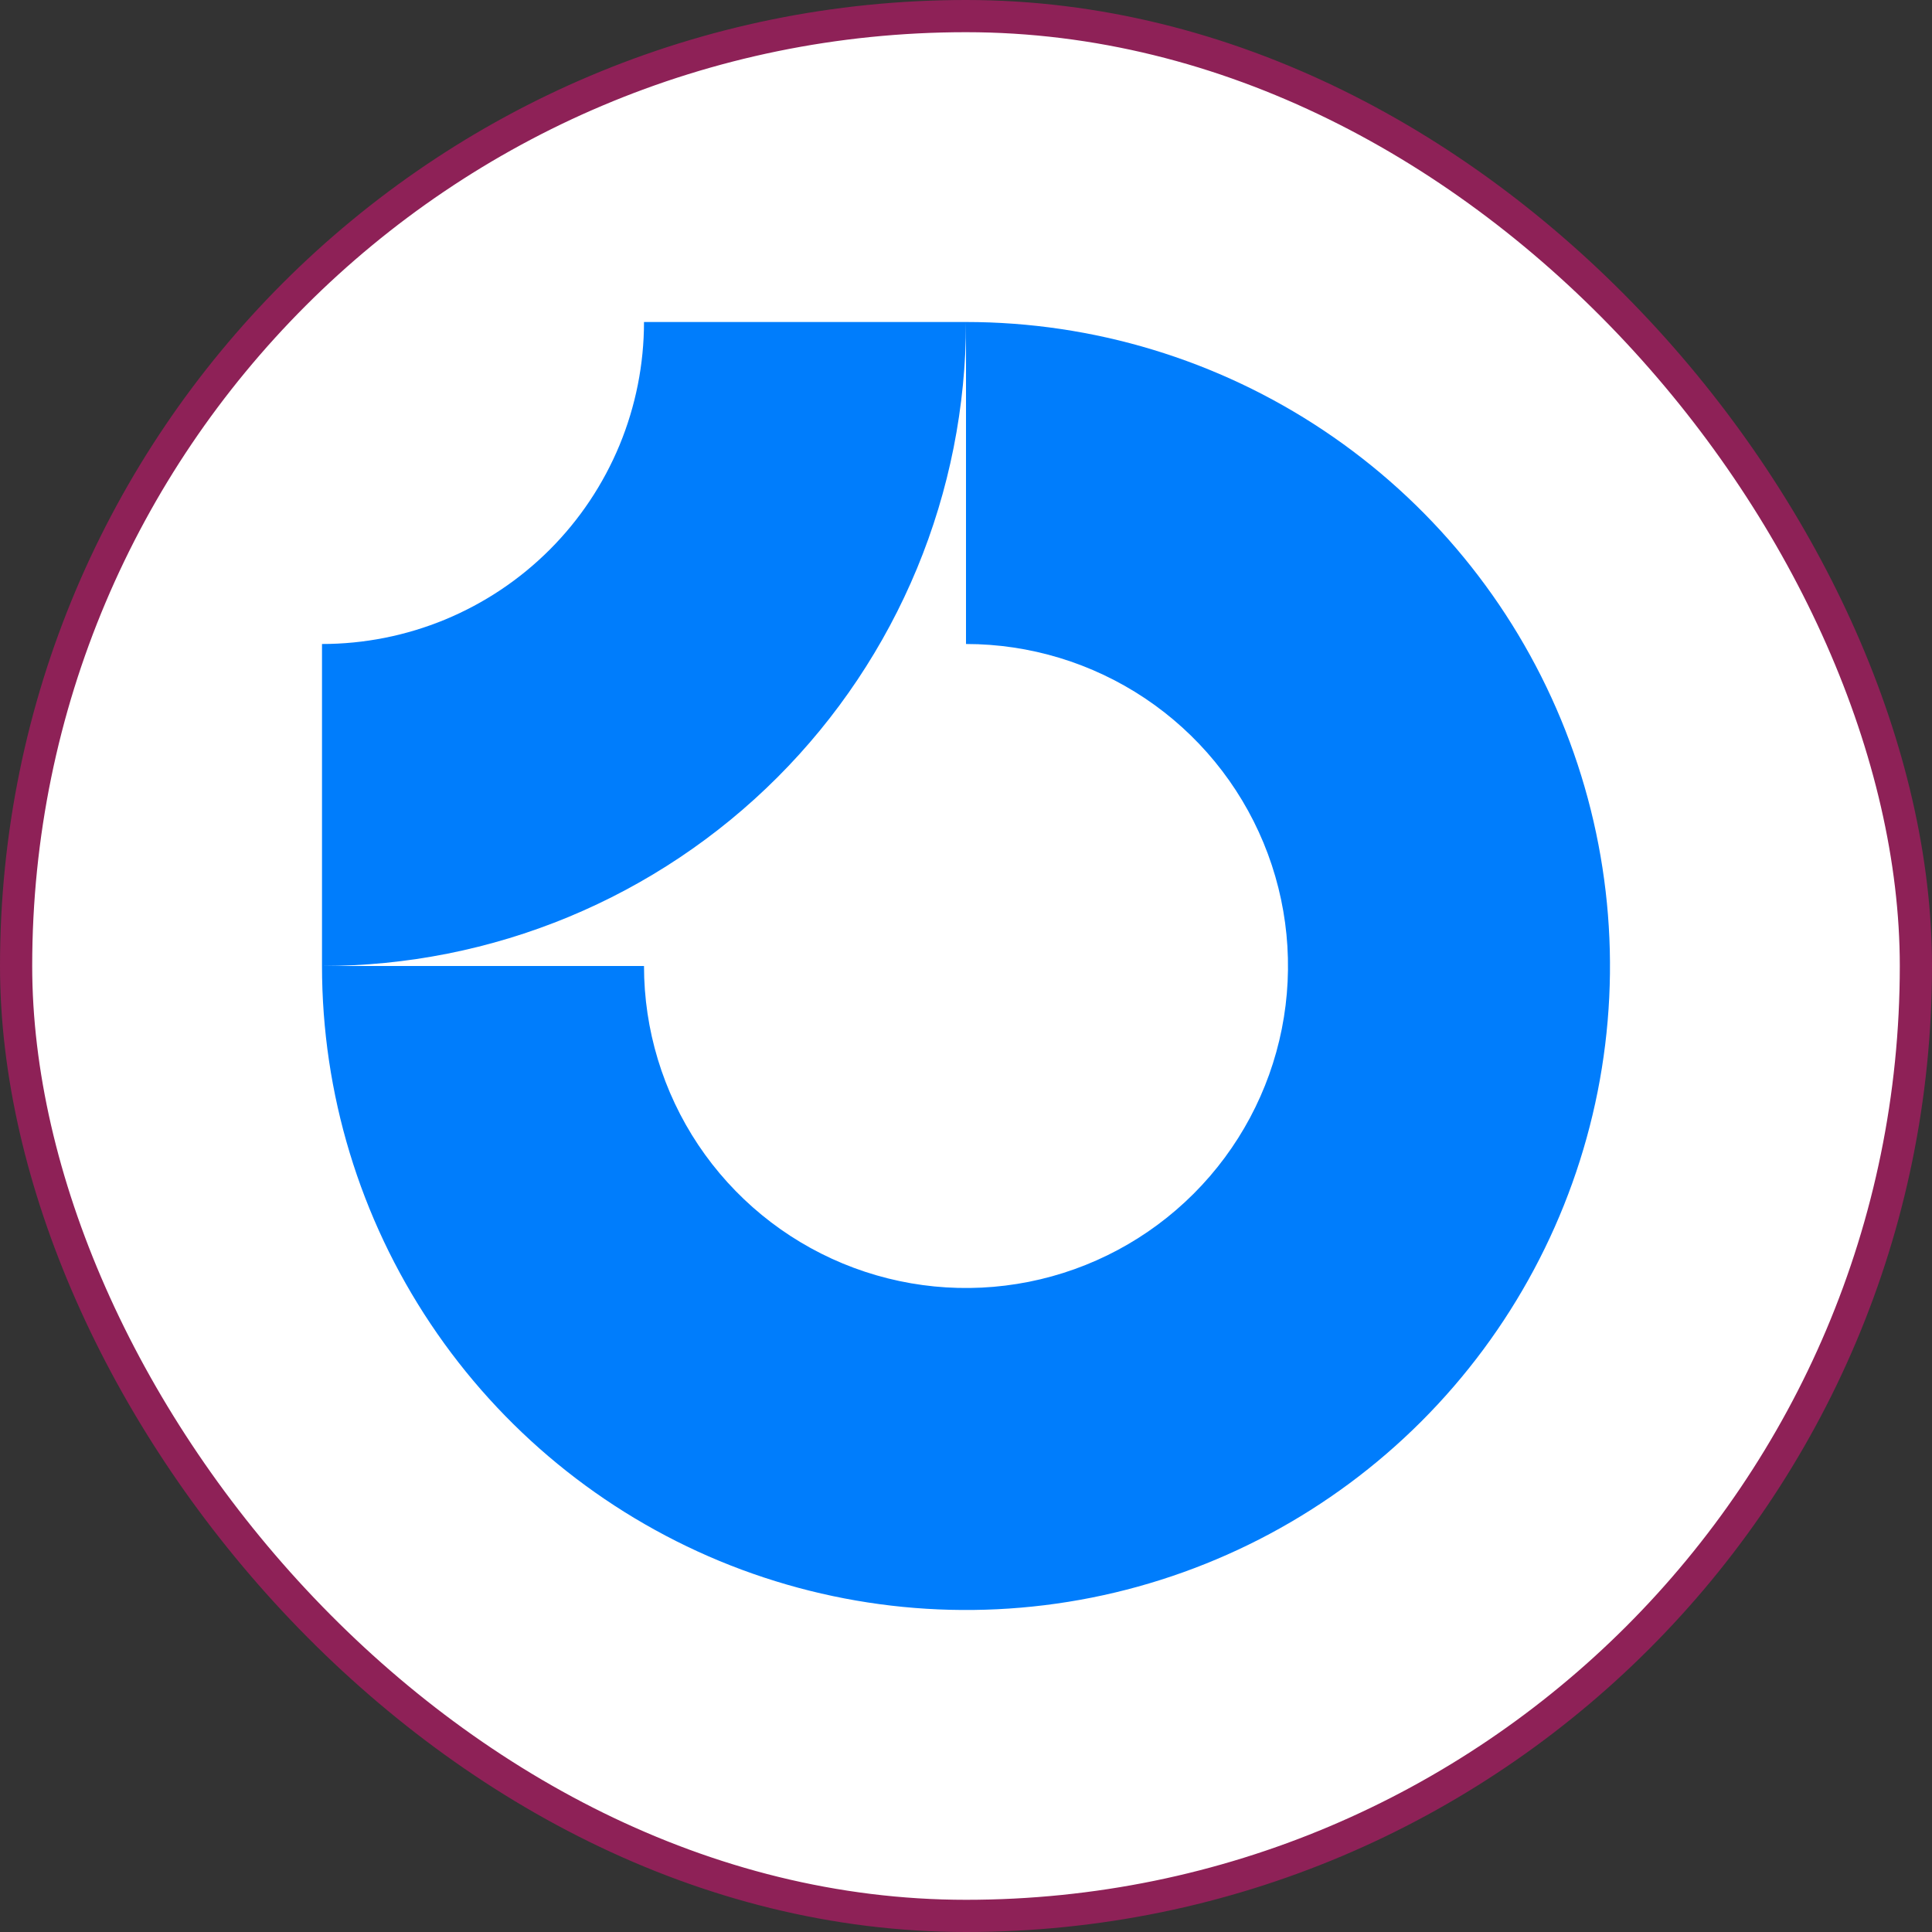 <svg width="60" height="60" viewBox="0 0 60 60" fill="none" xmlns="http://www.w3.org/2000/svg">
<rect x="0" y="0" width="60" height="60" fill="#333333" stroke="none"/>
<rect x="0.5" y="0.5" width="59" height="59" rx="29.5" fill="white"/>
<rect x="0.5" y="0.5" width="59" height="59" rx="29.5" stroke="#8E2157"/>
<g clip-path="url(#clip0_708_11803)">
<path fill-rule="evenodd" clip-rule="evenodd" d="M35.556 21.685C33.911 20.587 31.978 20 30 20V10C33.956 10 37.822 11.173 41.111 13.371C44.4 15.568 46.964 18.692 48.478 22.346C49.991 26.001 50.387 30.022 49.616 33.902C48.844 37.781 46.939 41.345 44.142 44.142C41.345 46.939 37.781 48.844 33.902 49.616C30.022 50.387 26.001 49.991 22.346 48.478C18.692 46.964 15.568 44.4 13.371 41.111C11.173 37.822 10 33.956 10 30H20C20 31.978 20.587 33.911 21.685 35.556C22.784 37.2 24.346 38.482 26.173 39.239C28 39.996 30.011 40.194 31.951 39.808C33.891 39.422 35.672 38.47 37.071 37.071C38.47 35.672 39.422 33.891 39.808 31.951C40.194 30.011 39.996 28 39.239 26.173C38.482 24.346 37.2 22.784 35.556 21.685Z" fill="#007DFC"/>
<path fill-rule="evenodd" clip-rule="evenodd" d="M20 10C20 11.313 19.741 12.614 19.239 13.827C18.736 15.04 18 16.142 17.071 17.071C16.142 18 15.04 18.736 13.827 19.239C12.614 19.741 11.313 20 10 20L10 30C12.626 30 15.227 29.483 17.654 28.478C20.08 27.473 22.285 25.999 24.142 24.142C25.999 22.285 27.473 20.08 28.478 17.654C29.483 15.227 30 12.626 30 10L20 10Z" fill="#007DFC"/>
</g>
<defs>
<clipPath id="clip0_708_11803">
<rect width="40" height="40" fill="white" transform="translate(10 10)"/>
</clipPath>
</defs>
</svg>
